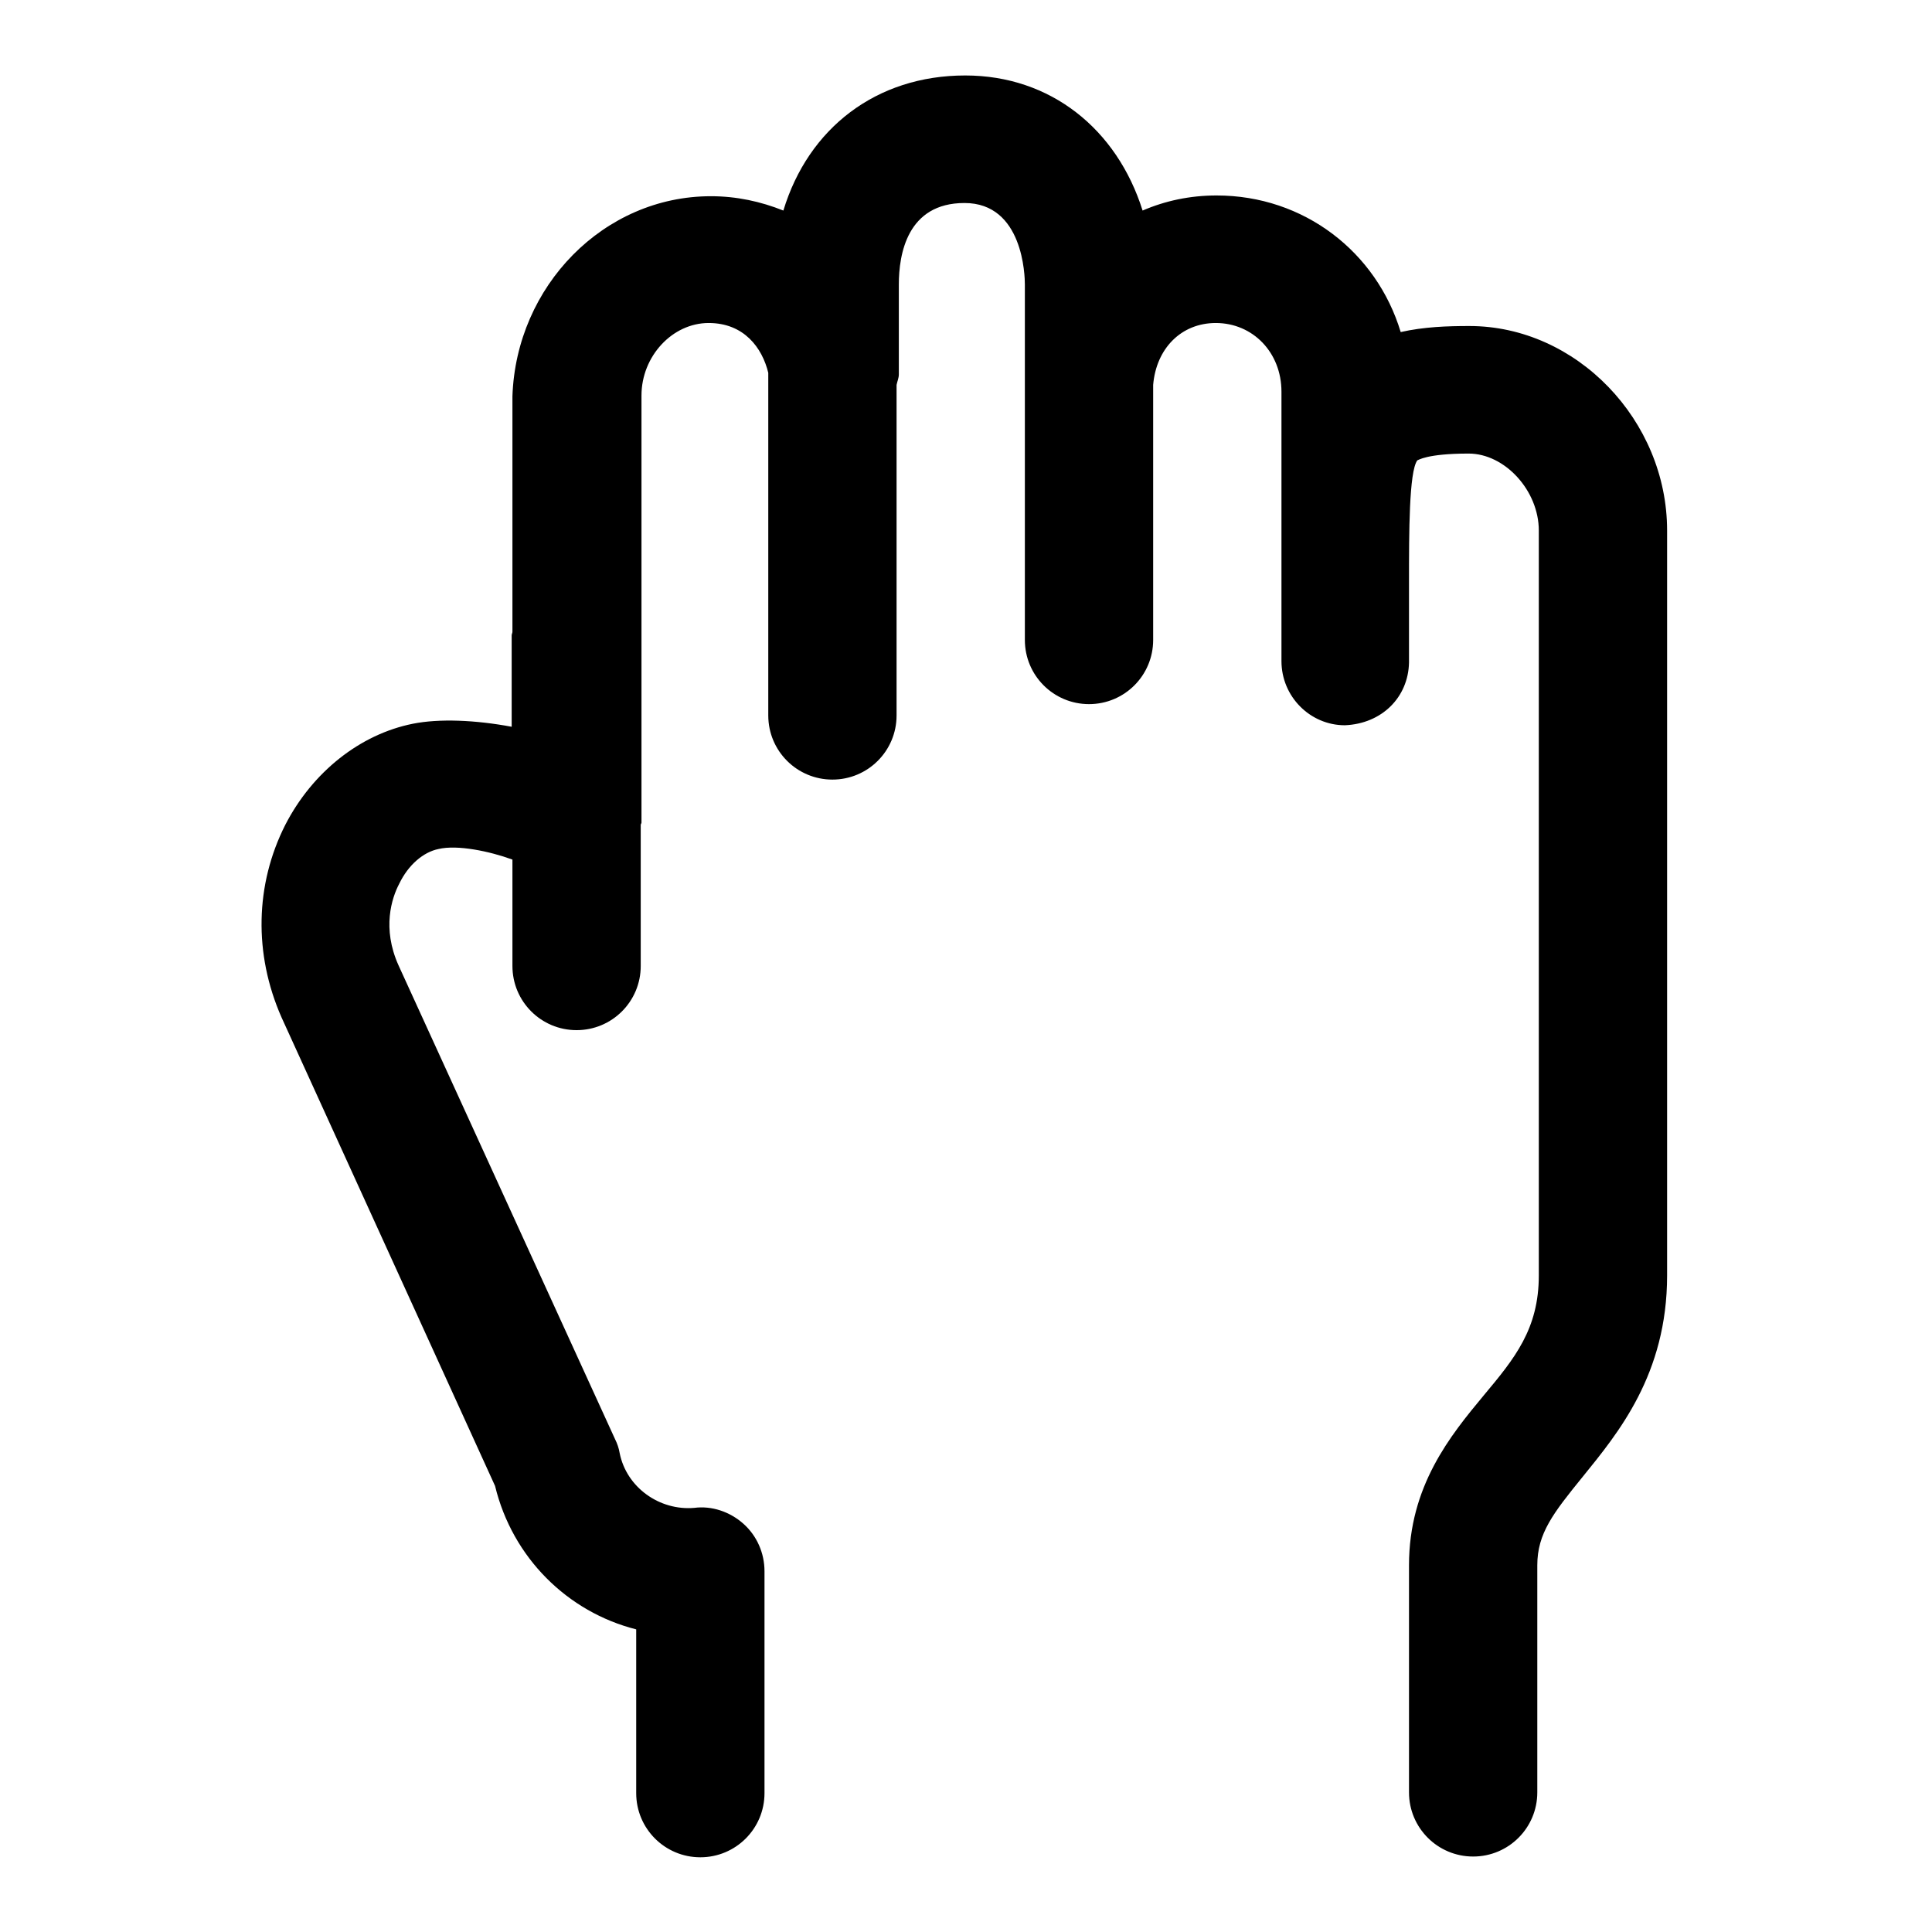 <?xml version="1.0" encoding="utf-8"?>
<!-- Svg Vector Icons : http://www.onlinewebfonts.com/icon -->
<!DOCTYPE svg PUBLIC "-//W3C//DTD SVG 1.1//EN" "http://www.w3.org/Graphics/SVG/1.1/DTD/svg11.dtd">
<svg version="1.1" xmlns="http://www.w3.org/2000/svg" xmlns:xlink="http://www.w3.org/1999/xlink" x="0px" y="0px" viewBox="0 0 256 256" enable-background="new 0 0 256 256" xml:space="preserve">
<g><g><path fill="#000000" d="M220.9,70.3V169c0,13.1-6.5,20.9-11.2,26.7c-3.9,4.8-6,7.5-6,11.7v30.1c0,4.7-3.8,8.5-8.5,8.5s-8.5-3.8-8.5-8.5v-30.1c0-10.5,5.5-17.2,9.9-22.5c4.1-4.9,7.3-8.8,7.3-15.9V70.3c0-5.3-4.5-10.2-9.3-10.2c-5.6,0-6.7,0.9-6.8,0.9c-1.1,1.5-1.1,9.6-1.1,16.1c0,3.2,0,6.8,0,10.7c-0.1,4.6-3.6,8.1-8.5,8.3c-4.6,0-8.4-3.8-8.4-8.5V51.9c0-5.2-3.8-9.1-8.7-9.1c-4.6,0-7.9,3.4-8.3,8.2v33.8c0,4.7-3.8,8.5-8.5,8.5c-4.7,0-8.5-3.8-8.5-8.5l0,0v-34c0,0,0-0.1,0-0.2V37.7c0-1.1-0.2-10.8-8-10.8c-7.6,0-8.7,6.8-8.7,10.8v11.9c0,0.5-0.2,0.9-0.3,1.4v43.8c0,4.7-3.8,8.5-8.5,8.5s-8.5-3.8-8.5-8.5l0,0V49.4c-0.8-3.3-3.2-6.6-7.9-6.6c-4.8,0-8.9,4.4-8.9,9.6V109c0,0.1-0.1,0.2-0.1,0.3V128c0,4.7-3.8,8.5-8.5,8.5c-4.7,0-8.5-3.8-8.5-8.5v-14.1c-3-1.1-7.3-2-9.8-1.4c-2,0.4-4,2.1-5.2,4.6c-1,1.9-2.3,5.9-0.1,10.8l28.7,62.8c0.3,0.6,0.5,1.2,0.6,1.8c0.9,4.6,5.3,7.7,9.9,7.3c2.3-0.3,4.7,0.5,6.5,2.1c1.8,1.6,2.8,3.9,2.8,6.3v29.4c0,4.7-3.8,8.5-8.5,8.5c-4.7,0-8.5-3.8-8.5-8.5v-21.7c-9.1-2.3-16.4-9.5-18.7-19l-28.3-62.1c-3.7-8.4-3.5-17.6,0.5-25.5c3.6-7,9.9-12,16.9-13.4c3.5-0.7,8.3-0.5,13.1,0.4V84.2c0-0.2,0.1-0.3,0.1-0.5V52.5C68.4,37.9,80,26,94.2,26c3.4,0,6.6,0.7,9.6,1.9C107.1,17,116.1,10,127.9,10c11.3,0,20.1,7.1,23.5,17.9c3-1.3,6.3-2,9.8-2c11.6,0,21.2,7.5,24.4,18.1c3.1-0.7,6.2-0.8,9.1-0.8C208.9,43.2,220.9,55.7,220.9,70.3L220.9,70.3z"/></g></g>
</svg>